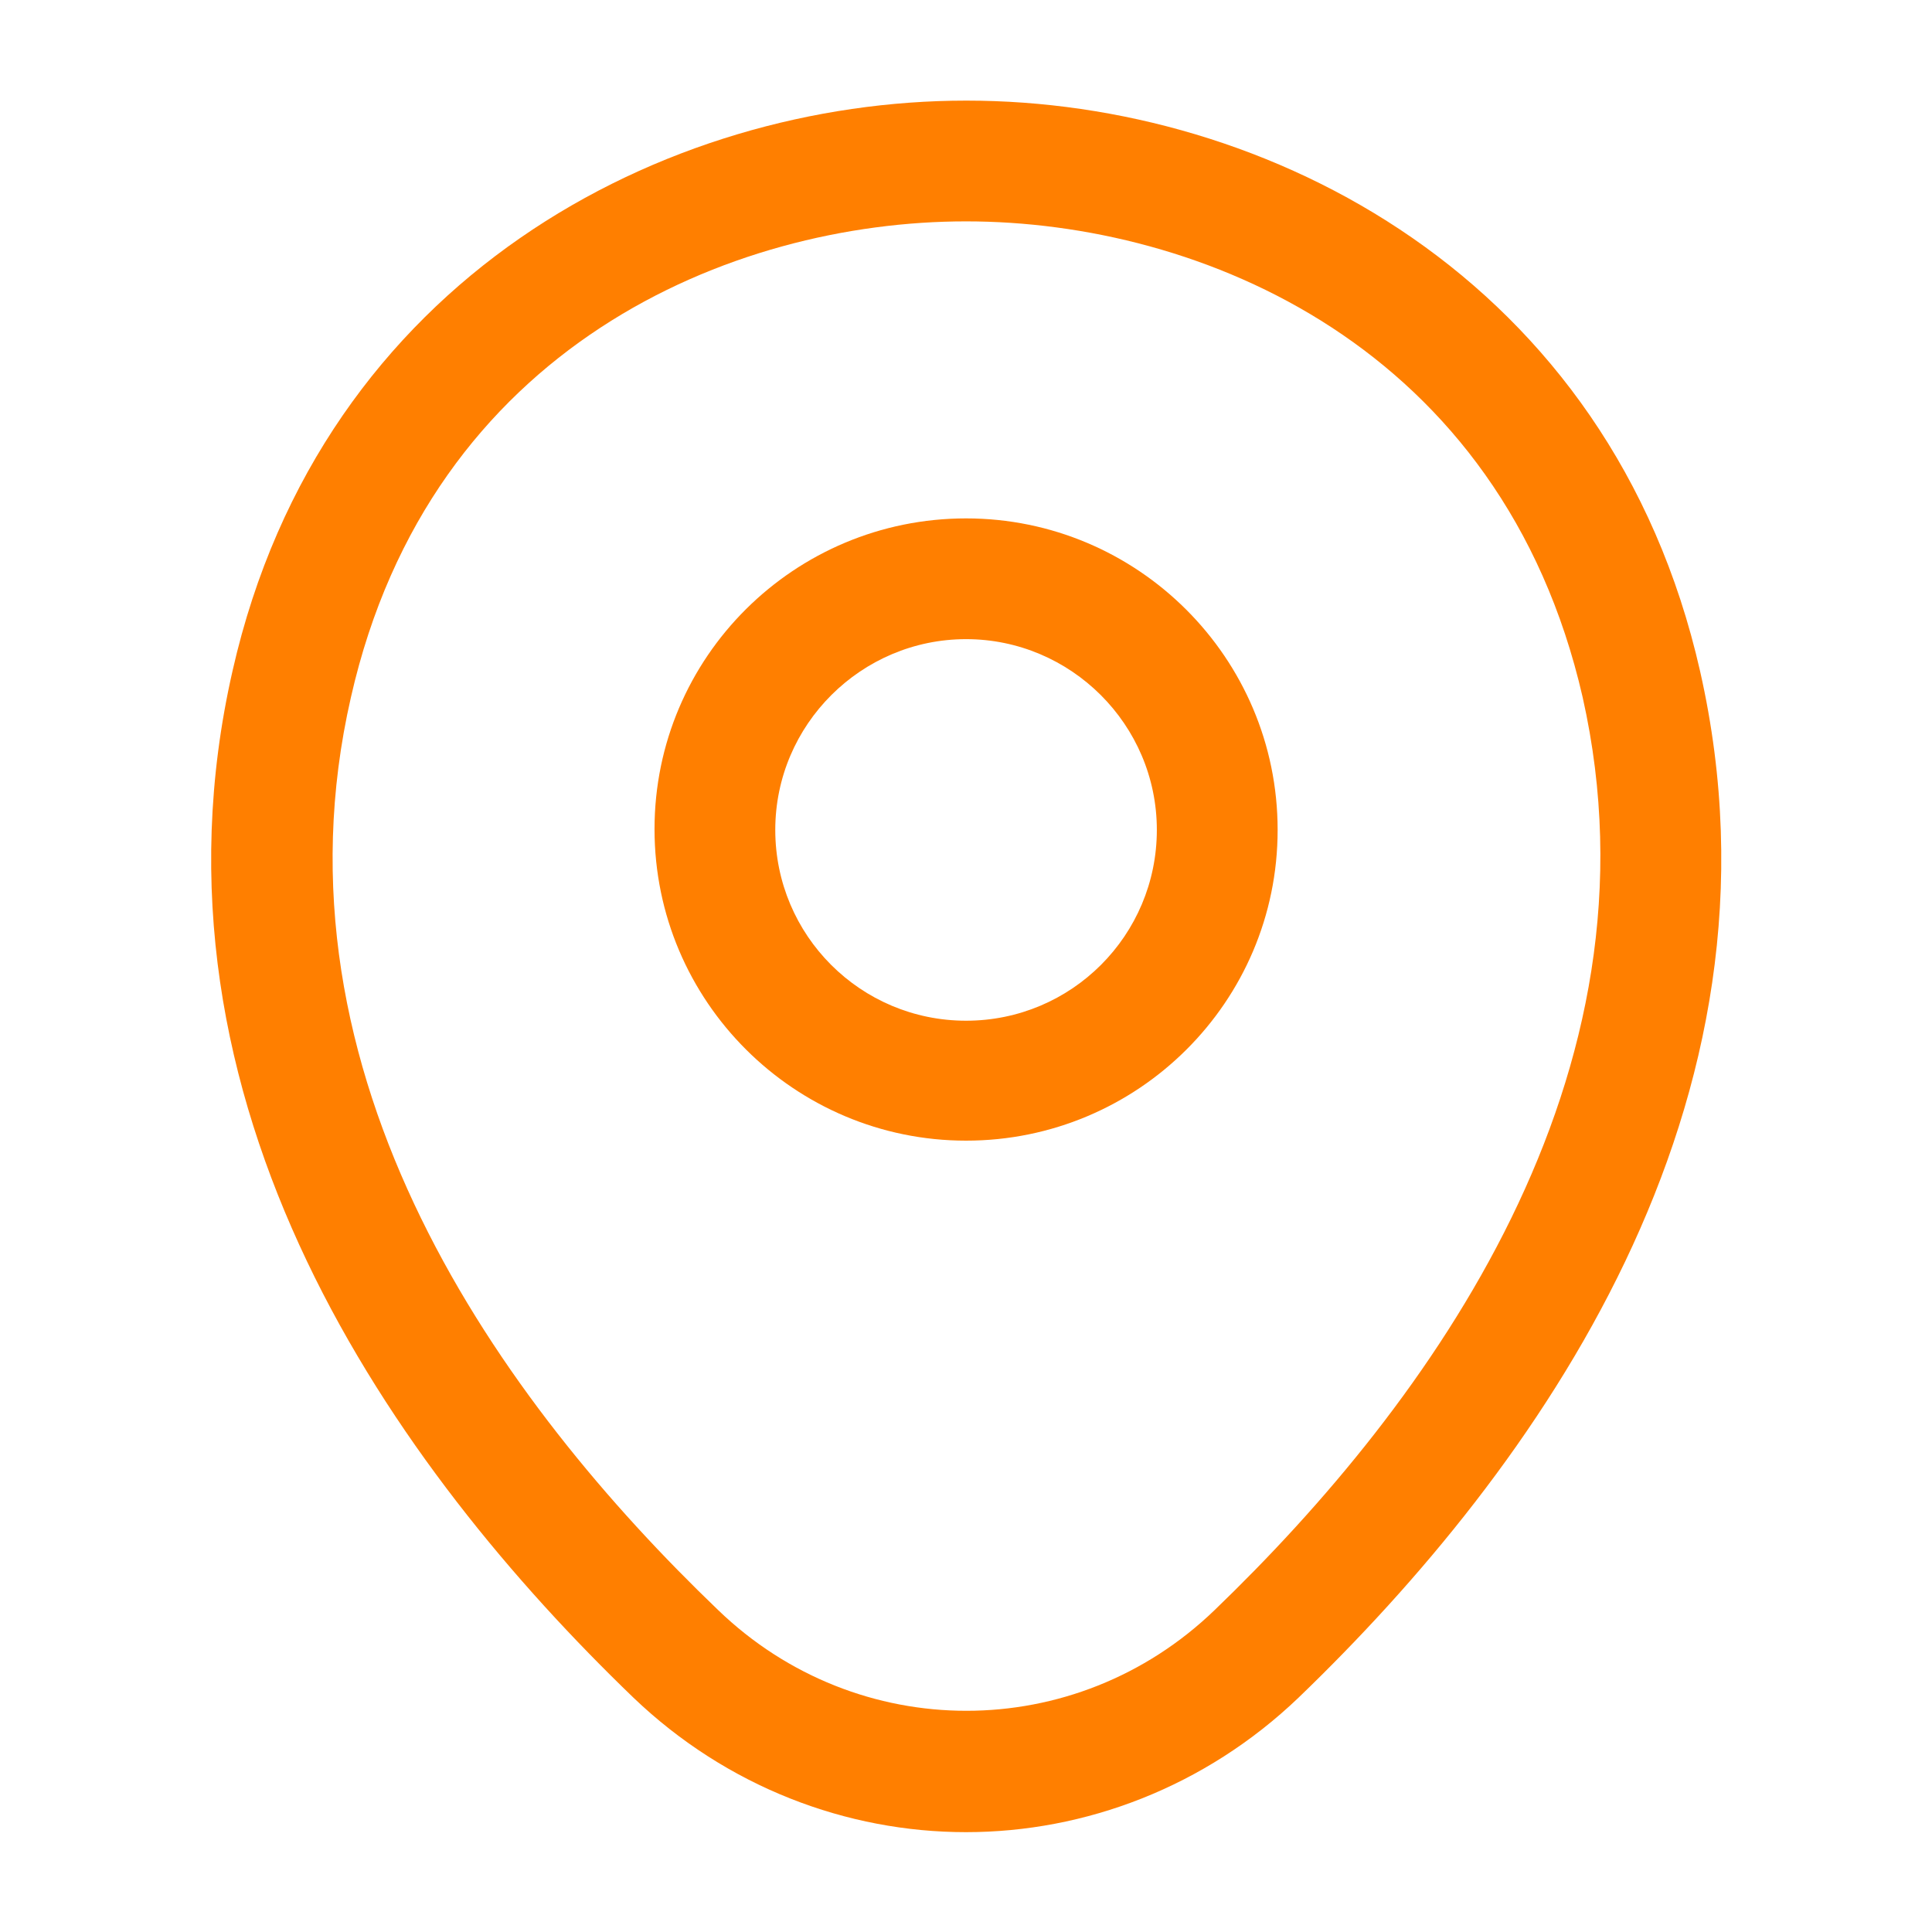 <svg width="50" height="50" viewBox="0 0 50 50" fill="none" xmlns="http://www.w3.org/2000/svg">
<path d="M25.002 29.52C20.564 29.52 16.939 25.916 16.939 21.458C16.939 16.999 20.564 13.416 25.002 13.416C29.439 13.416 33.065 17.02 33.065 21.478C33.065 25.937 29.439 29.52 25.002 29.52ZM25.002 16.541C22.294 16.541 20.064 18.749 20.064 21.478C20.064 24.208 22.273 26.416 25.002 26.416C27.731 26.416 29.939 24.208 29.939 21.478C29.939 18.749 27.71 16.541 25.002 16.541Z" fill="#FF7F00"/>
<path d="M25 47.416C21.916 47.416 18.812 46.249 16.395 43.937C10.249 38.02 3.458 28.583 6.02 17.354C8.333 7.166 17.229 2.604 25 2.604C25 2.604 25 2.604 25.02 2.604C32.791 2.604 41.687 7.166 43.999 17.374C46.541 28.604 39.749 38.02 33.604 43.937C31.187 46.249 28.083 47.416 25 47.416ZM25 5.729C18.937 5.729 11.145 8.958 9.083 18.041C6.833 27.854 12.999 36.312 18.583 41.666C22.187 45.145 27.833 45.145 31.437 41.666C36.999 36.312 43.166 27.854 40.958 18.041C38.874 8.958 31.062 5.729 25 5.729Z" fill="#FF7F00"/>
</svg>

